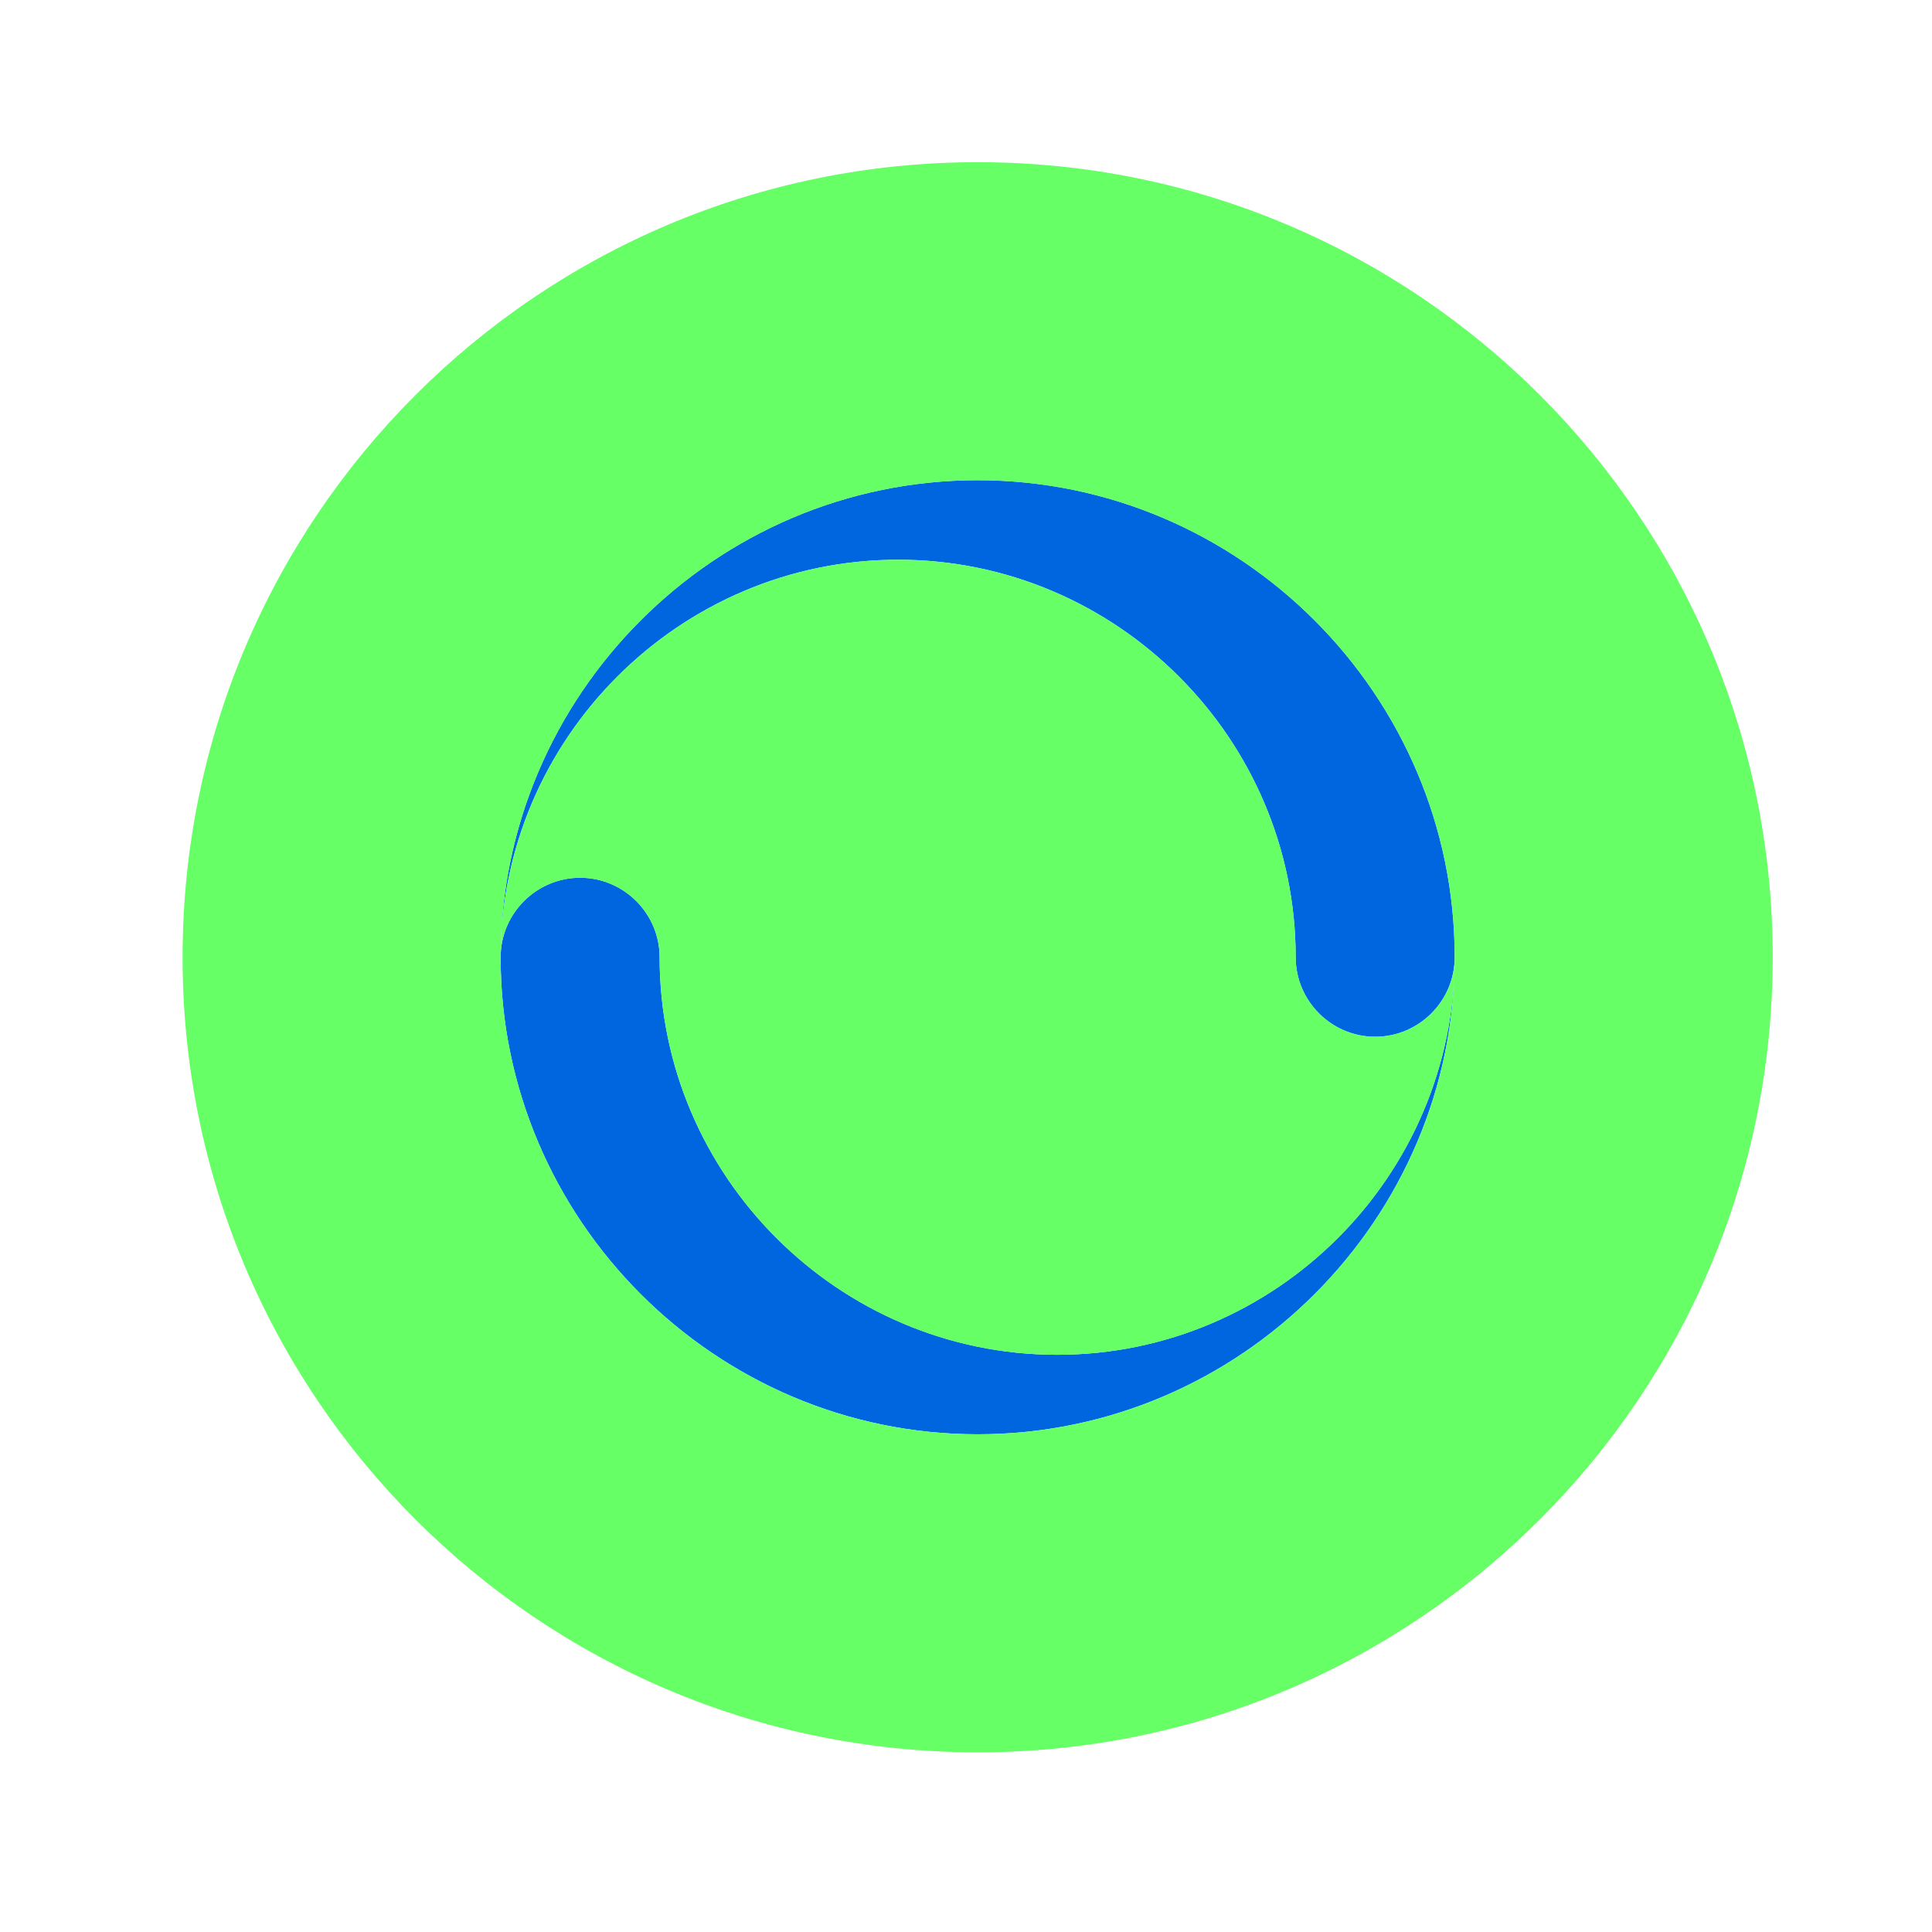 <svg width="81" height="81" viewBox="0 0 81 81" fill="none" xmlns="http://www.w3.org/2000/svg">
<path d="M20.989 40.133C20.989 29.133 29.989 20.133 40.989 20.133C51.989 20.133 60.989 29.133 60.989 40.133C60.989 41.967 59.489 43.467 57.655 43.467C55.822 43.467 54.322 41.967 54.322 40.133C54.322 30.967 46.822 23.467 37.655 23.467C28.489 23.467 20.989 30.967 20.989 40.133Z" fill="#0066E0"/>
<path d="M20.989 40.133C20.989 51.133 29.989 60.133 40.989 60.133C51.989 60.133 60.989 51.133 60.989 40.133C60.989 49.3 53.489 56.8 44.322 56.8C35.155 56.8 27.655 49.3 27.655 40.133C27.655 38.3 26.155 36.8 24.322 36.8C22.489 36.8 20.989 38.3 20.989 40.133Z" fill="#0066E0"/>
<path d="M60.989 40.133C60.989 41.967 59.489 43.467 57.656 43.467C55.822 43.467 54.322 41.967 54.322 40.133C54.322 30.967 46.822 23.467 37.656 23.467C28.489 23.467 20.989 30.967 20.989 40.133C20.989 38.3 22.489 36.8 24.322 36.8C26.155 36.8 27.655 38.3 27.655 40.133C27.655 49.3 35.156 56.8 44.322 56.8C53.489 56.8 60.989 49.3 60.989 40.133Z" fill="#66FF66"/>
<path fill-rule="evenodd" clip-rule="evenodd" d="M40.989 73.467C59.398 73.467 74.322 58.543 74.322 40.133C74.322 21.724 59.398 6.8 40.989 6.8C22.579 6.8 7.655 21.724 7.655 40.133C7.655 58.543 22.579 73.467 40.989 73.467ZM40.989 20.133C29.989 20.133 20.989 29.133 20.989 40.133C20.989 51.133 29.989 60.133 40.989 60.133C51.989 60.133 60.989 51.133 60.989 40.133C60.989 29.133 51.989 20.133 40.989 20.133Z" fill="#66FF66"/>
</svg>
